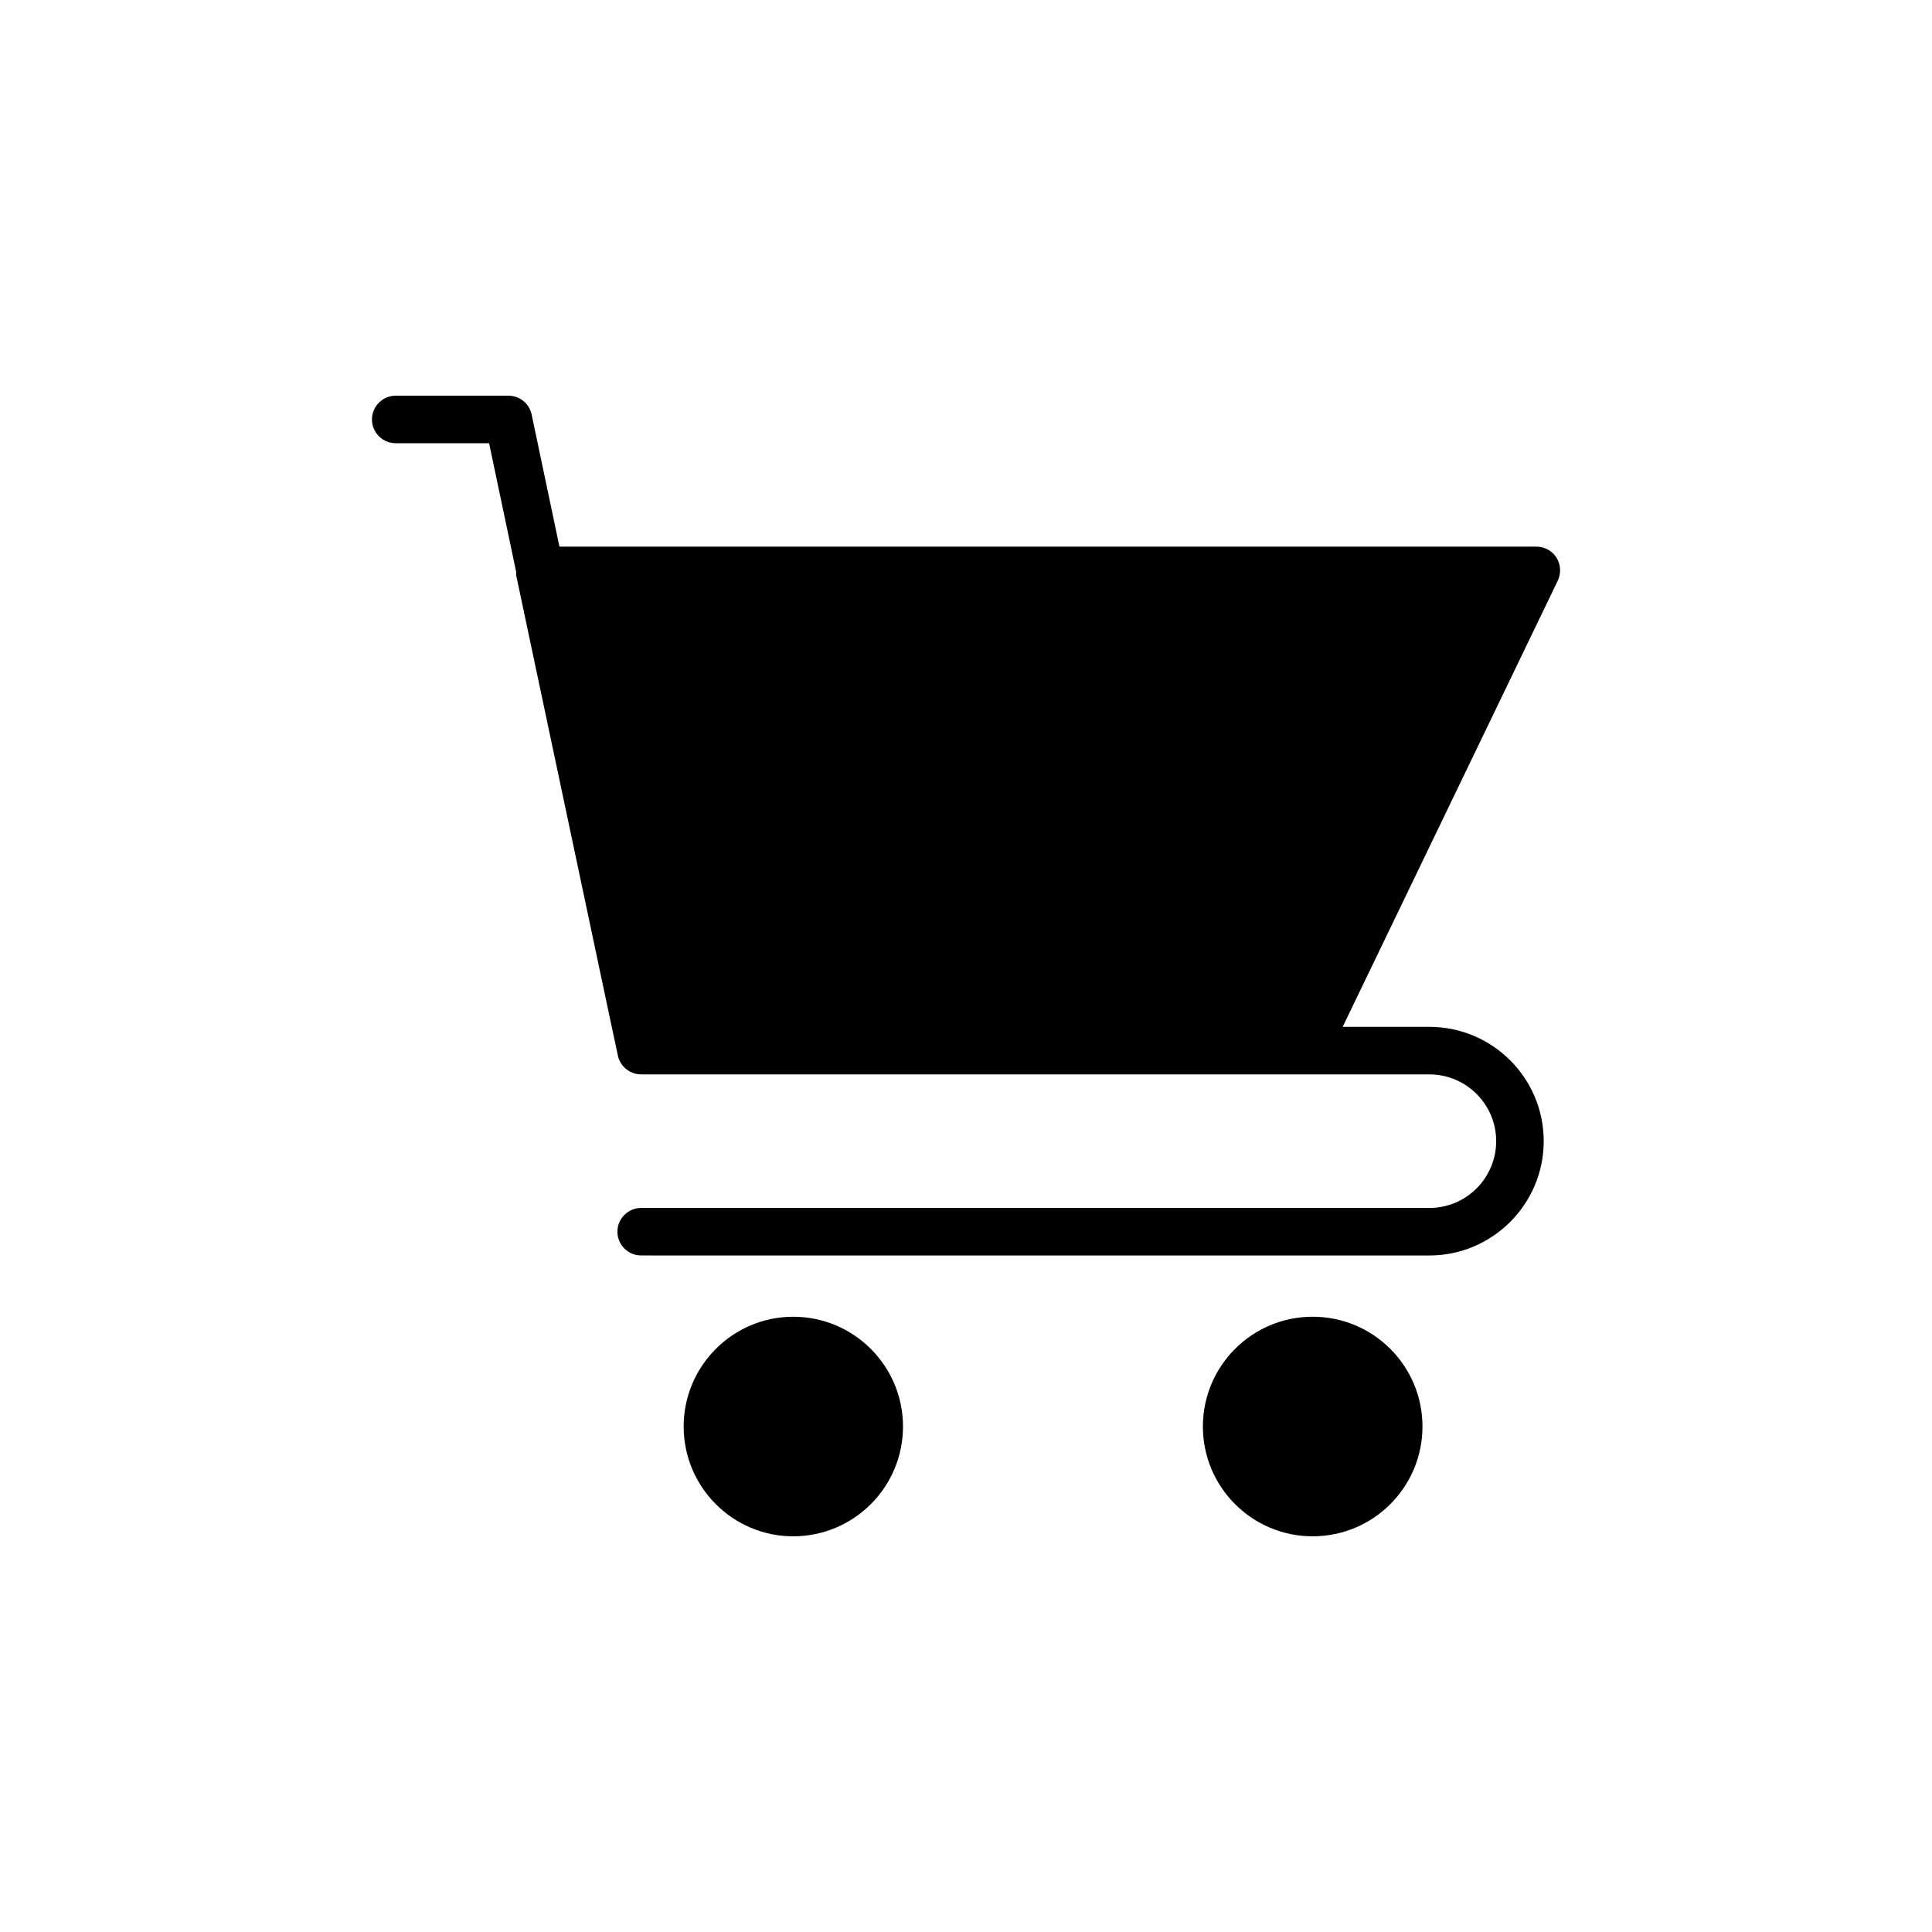 <?xml version="1.0" encoding="UTF-8"?>
<!-- Uploaded to: SVG Repo, www.svgrepo.com, Generator: SVG Repo Mixer Tools -->
<svg fill="#000000" width="800px" height="800px" version="1.1" viewBox="144 144 512 512" xmlns="http://www.w3.org/2000/svg">
 <g>
  <path d="m354.21 492.95c-15.996 0-29.031 13.035-29.031 29.094 0 16.059 13.035 29.094 29.031 29.094 16.059 0 29.094-13.035 29.094-29.094 0-16.059-13.035-29.094-29.094-29.094z"/>
  <path d="m520.97 522.04c0 16.07-13.027 29.098-29.098 29.098-16.066 0-29.094-13.027-29.094-29.098 0-16.066 13.027-29.094 29.094-29.094 16.07 0 29.098 13.027 29.098 29.094"/>
  <path d="m556.81 297.92-56.992 118.21h22.988c16.688 0 30.293 13.539 30.293 30.293 0 16.688-13.602 30.293-30.293 30.293l-208.89-0.004c-3.465 0-6.297-2.836-6.297-6.297 0-3.465 2.836-6.297 6.297-6.297h208.89c9.762 0 17.695-7.934 17.695-17.695s-7.934-17.695-17.695-17.695l-32.871-0.004h-0.125-175.89c-2.203 0-4.219-1.133-5.352-2.961-0.379-0.629-0.691-1.258-0.82-2.016l-2.457-11.523-24.496-115.75c-0.062-0.316 0.062-0.566 0-0.883l-7.18-34.133h-24.75c-3.465 0-6.297-2.836-6.297-6.297 0-3.465 2.832-6.297 6.297-6.297h29.852c3.023 0 5.543 2.078 6.172 4.977l7.367 35.016h258.89c2.203 0 4.219 1.133 5.352 2.961 1.137 1.82 1.262 4.152 0.316 6.106z"/>
 </g>
</svg>